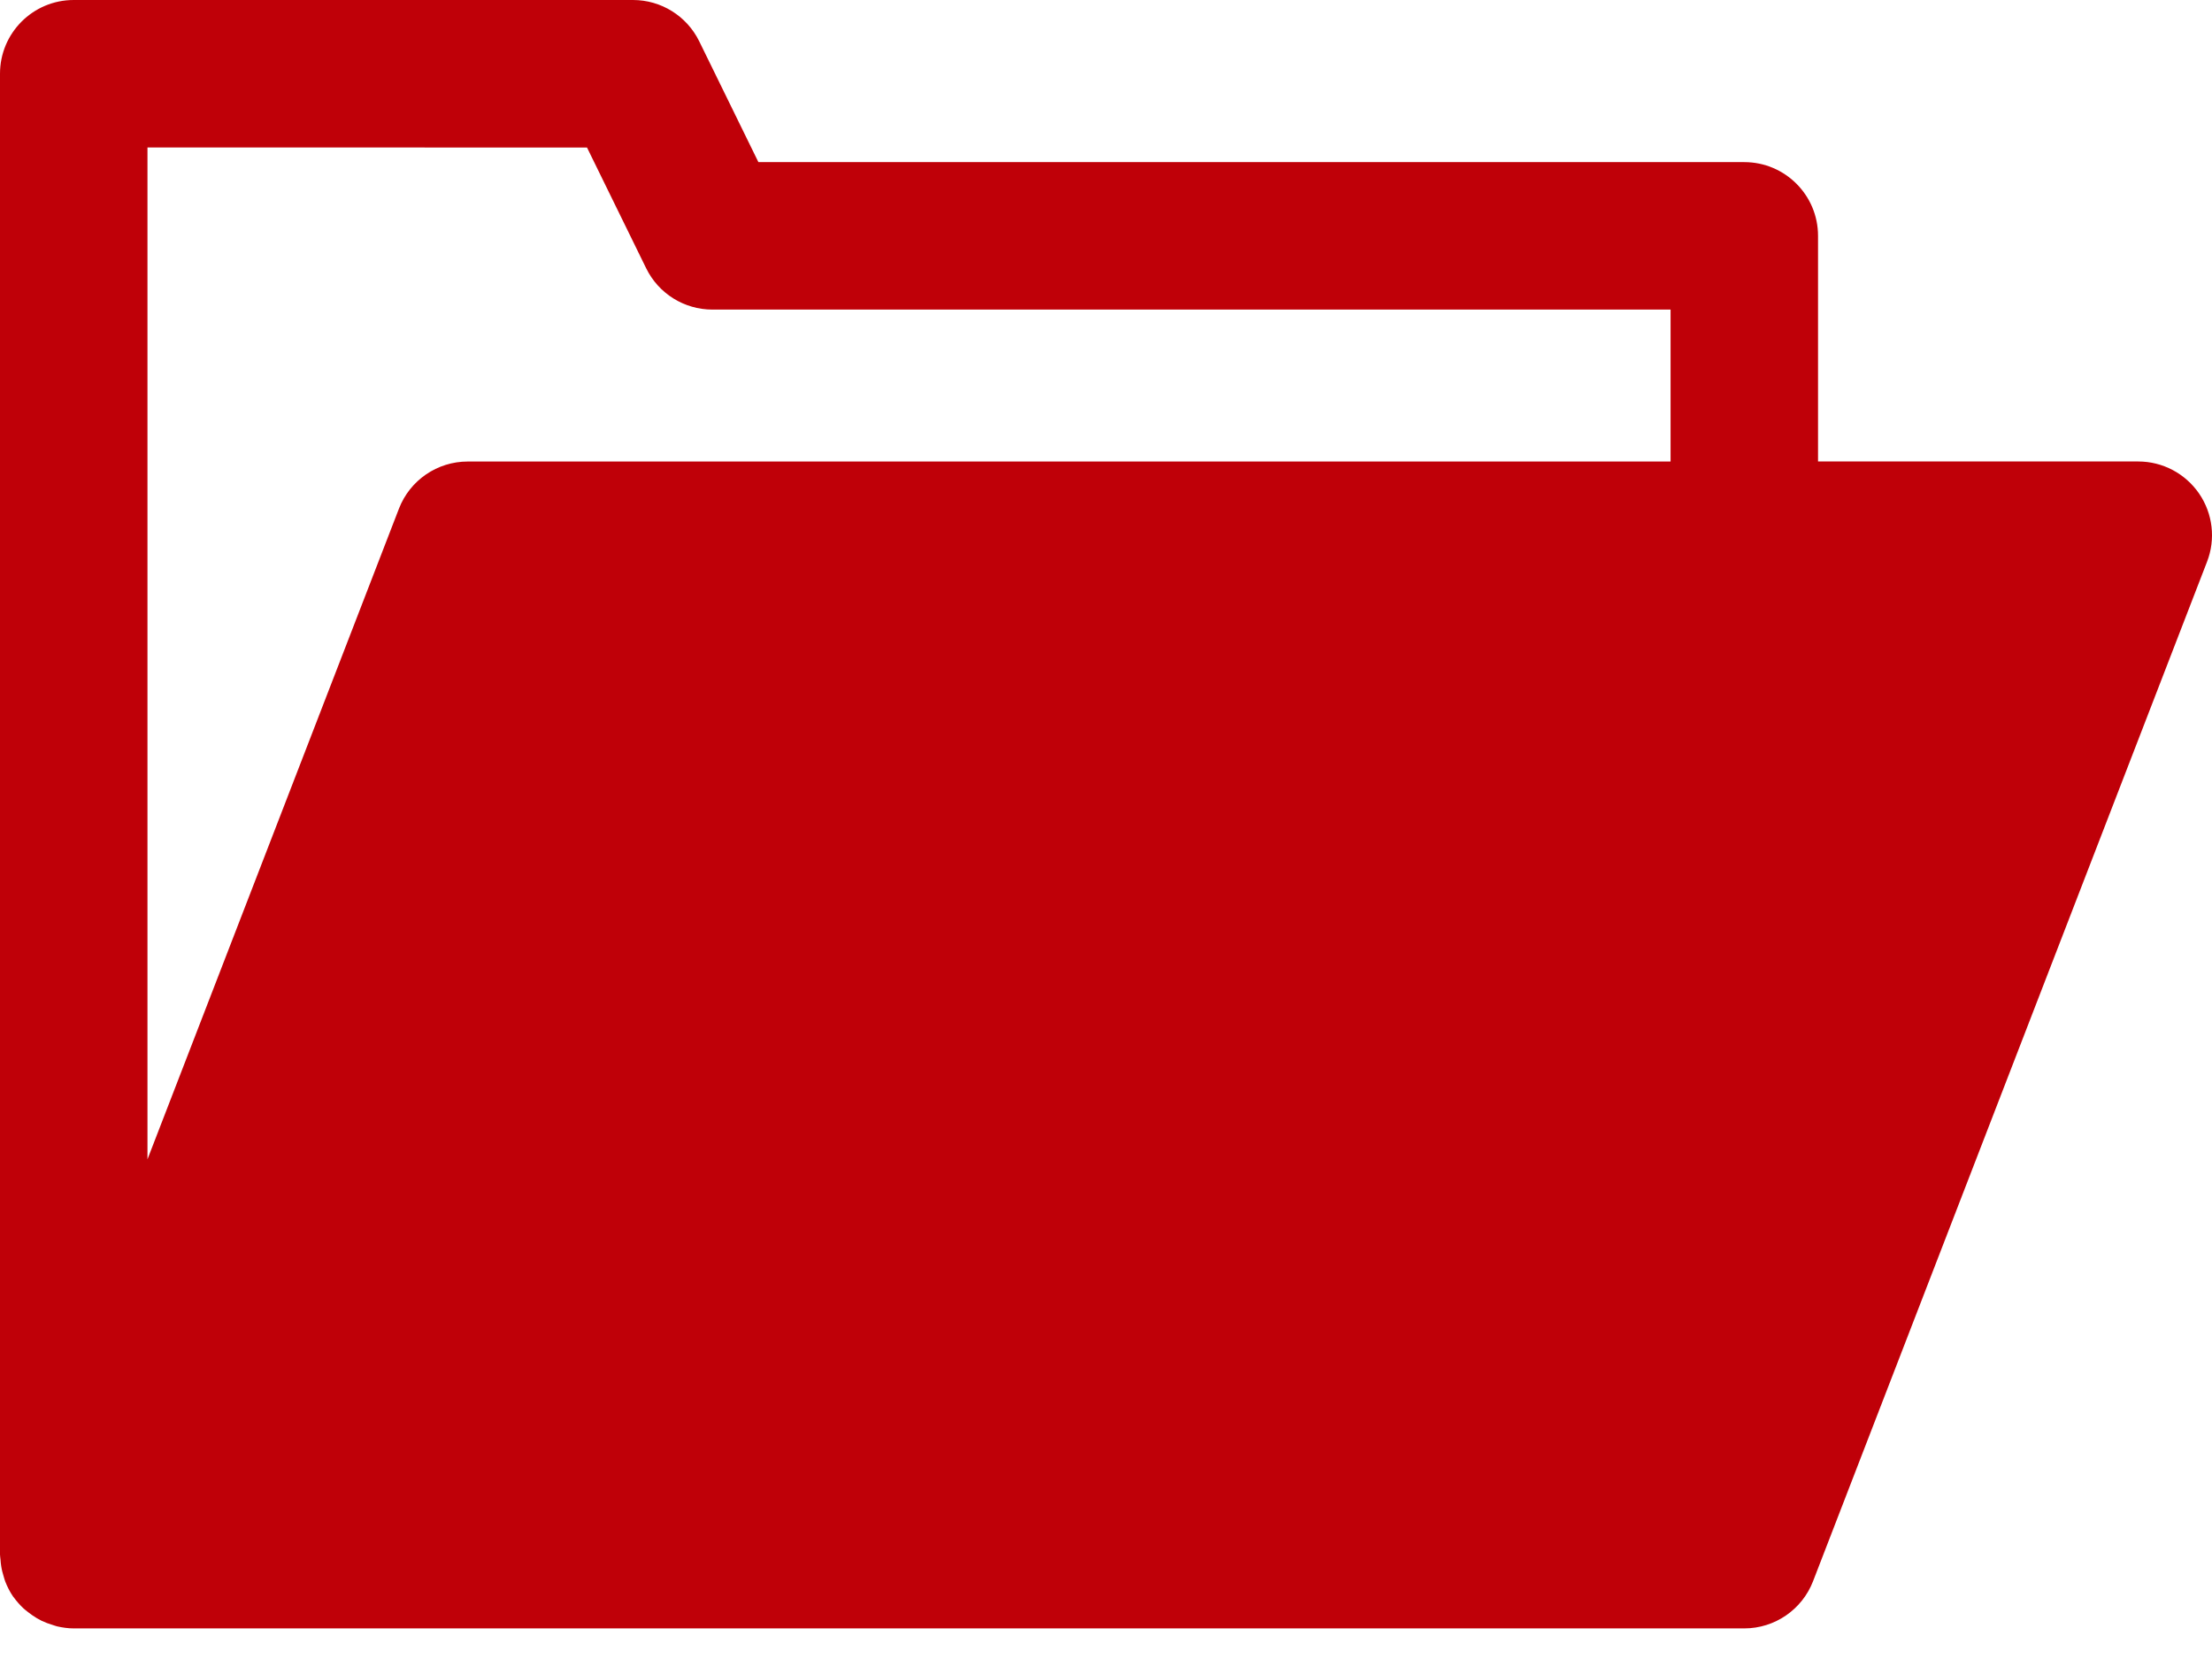 <svg width="48" height="36" viewBox="0 0 48 36" fill="none" xmlns="http://www.w3.org/2000/svg">
<path d="M47.72 10.71C47.421 10.275 46.928 10.014 46.4 10.014H39.451V5.118C39.451 4.234 38.734 3.518 37.851 3.518H16.457L15.173 0.896C14.904 0.348 14.347 0 13.736 0H1.6C0.716 0 0 0.716 0 1.6V33.735C0 33.773 0.009 33.809 0.011 33.846C0.014 33.89 0.018 33.933 0.025 33.977C0.037 34.061 0.058 34.142 0.083 34.221C0.094 34.254 0.101 34.287 0.114 34.319C0.158 34.431 0.212 34.539 0.279 34.637C0.279 34.638 0.28 34.639 0.281 34.641C0.285 34.647 0.292 34.653 0.297 34.66C0.36 34.748 0.433 34.829 0.511 34.903C0.539 34.929 0.57 34.951 0.599 34.975C0.662 35.026 0.729 35.072 0.799 35.114C0.834 35.134 0.868 35.153 0.904 35.171C0.98 35.207 1.06 35.237 1.142 35.261C1.175 35.271 1.206 35.284 1.24 35.292C1.356 35.318 1.476 35.336 1.6 35.336H37.851C38.511 35.336 39.105 34.929 39.343 34.312L47.892 12.191C48.083 11.699 48.018 11.145 47.72 10.71ZM12.738 3.201L14.022 5.822C14.291 6.371 14.848 6.718 15.459 6.718H36.251V10.015H10.149C9.488 10.015 8.895 10.421 8.657 11.038L3.2 25.157V3.2L12.738 3.201Z" fill="#BF0008"/>
</svg>
